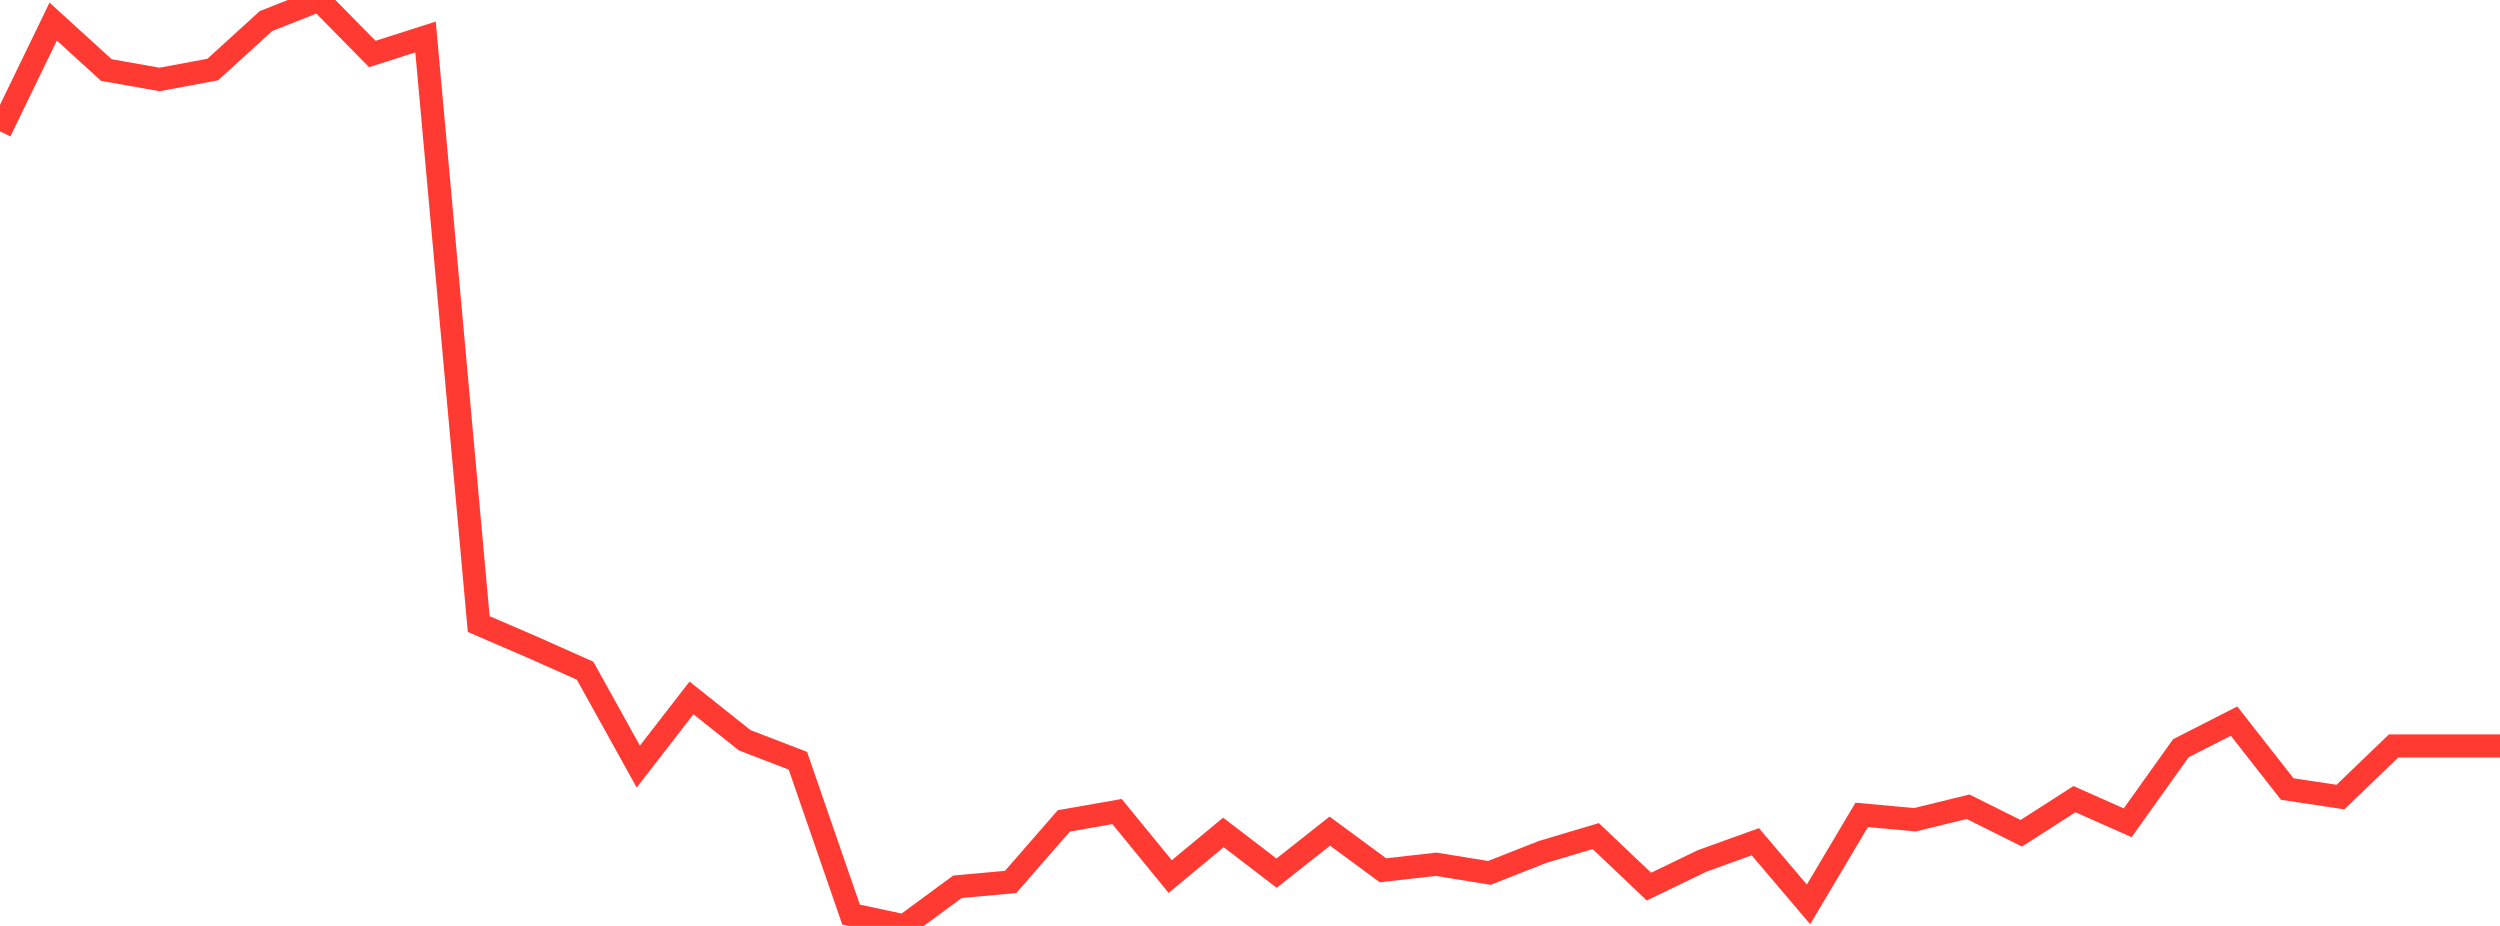 <?xml version="1.0" standalone="no"?>
<!DOCTYPE svg PUBLIC "-//W3C//DTD SVG 1.1//EN" "http://www.w3.org/Graphics/SVG/1.1/DTD/svg11.dtd">

<svg width="135" height="50" viewBox="0 0 135 50" preserveAspectRatio="none" 
  xmlns="http://www.w3.org/2000/svg"
  xmlns:xlink="http://www.w3.org/1999/xlink">


<polyline points="0.0, 7.094 2.872, 1.166 5.745, 3.783 8.617, 4.29 11.489, 3.755 14.362, 1.138 17.234, 0.0 20.106, 2.916 22.979, 1.997 25.851, 33.7 28.723, 34.938 31.596, 36.219 34.468, 41.396 37.34, 37.688 40.213, 39.974 43.085, 41.08 45.957, 49.387 48.83, 50.0 51.702, 47.886 54.574, 47.625 57.447, 44.328 60.319, 43.823 63.191, 47.334 66.064, 44.952 68.936, 47.15 71.809, 44.881 74.681, 46.995 77.553, 46.67 80.426, 47.137 83.298, 46.005 86.17, 45.149 89.043, 47.877 91.915, 46.49 94.787, 45.454 97.66, 48.836 100.532, 44.003 103.404, 44.267 106.277, 43.564 109.149, 44.997 112.021, 43.154 114.894, 44.43 117.766, 40.405 120.638, 38.94 123.511, 42.608 126.383, 43.042 129.255, 40.281 132.128, 40.281 135.0, 40.281" fill="none" stroke="#ff3a33" stroke-width="1.25"/>

</svg>